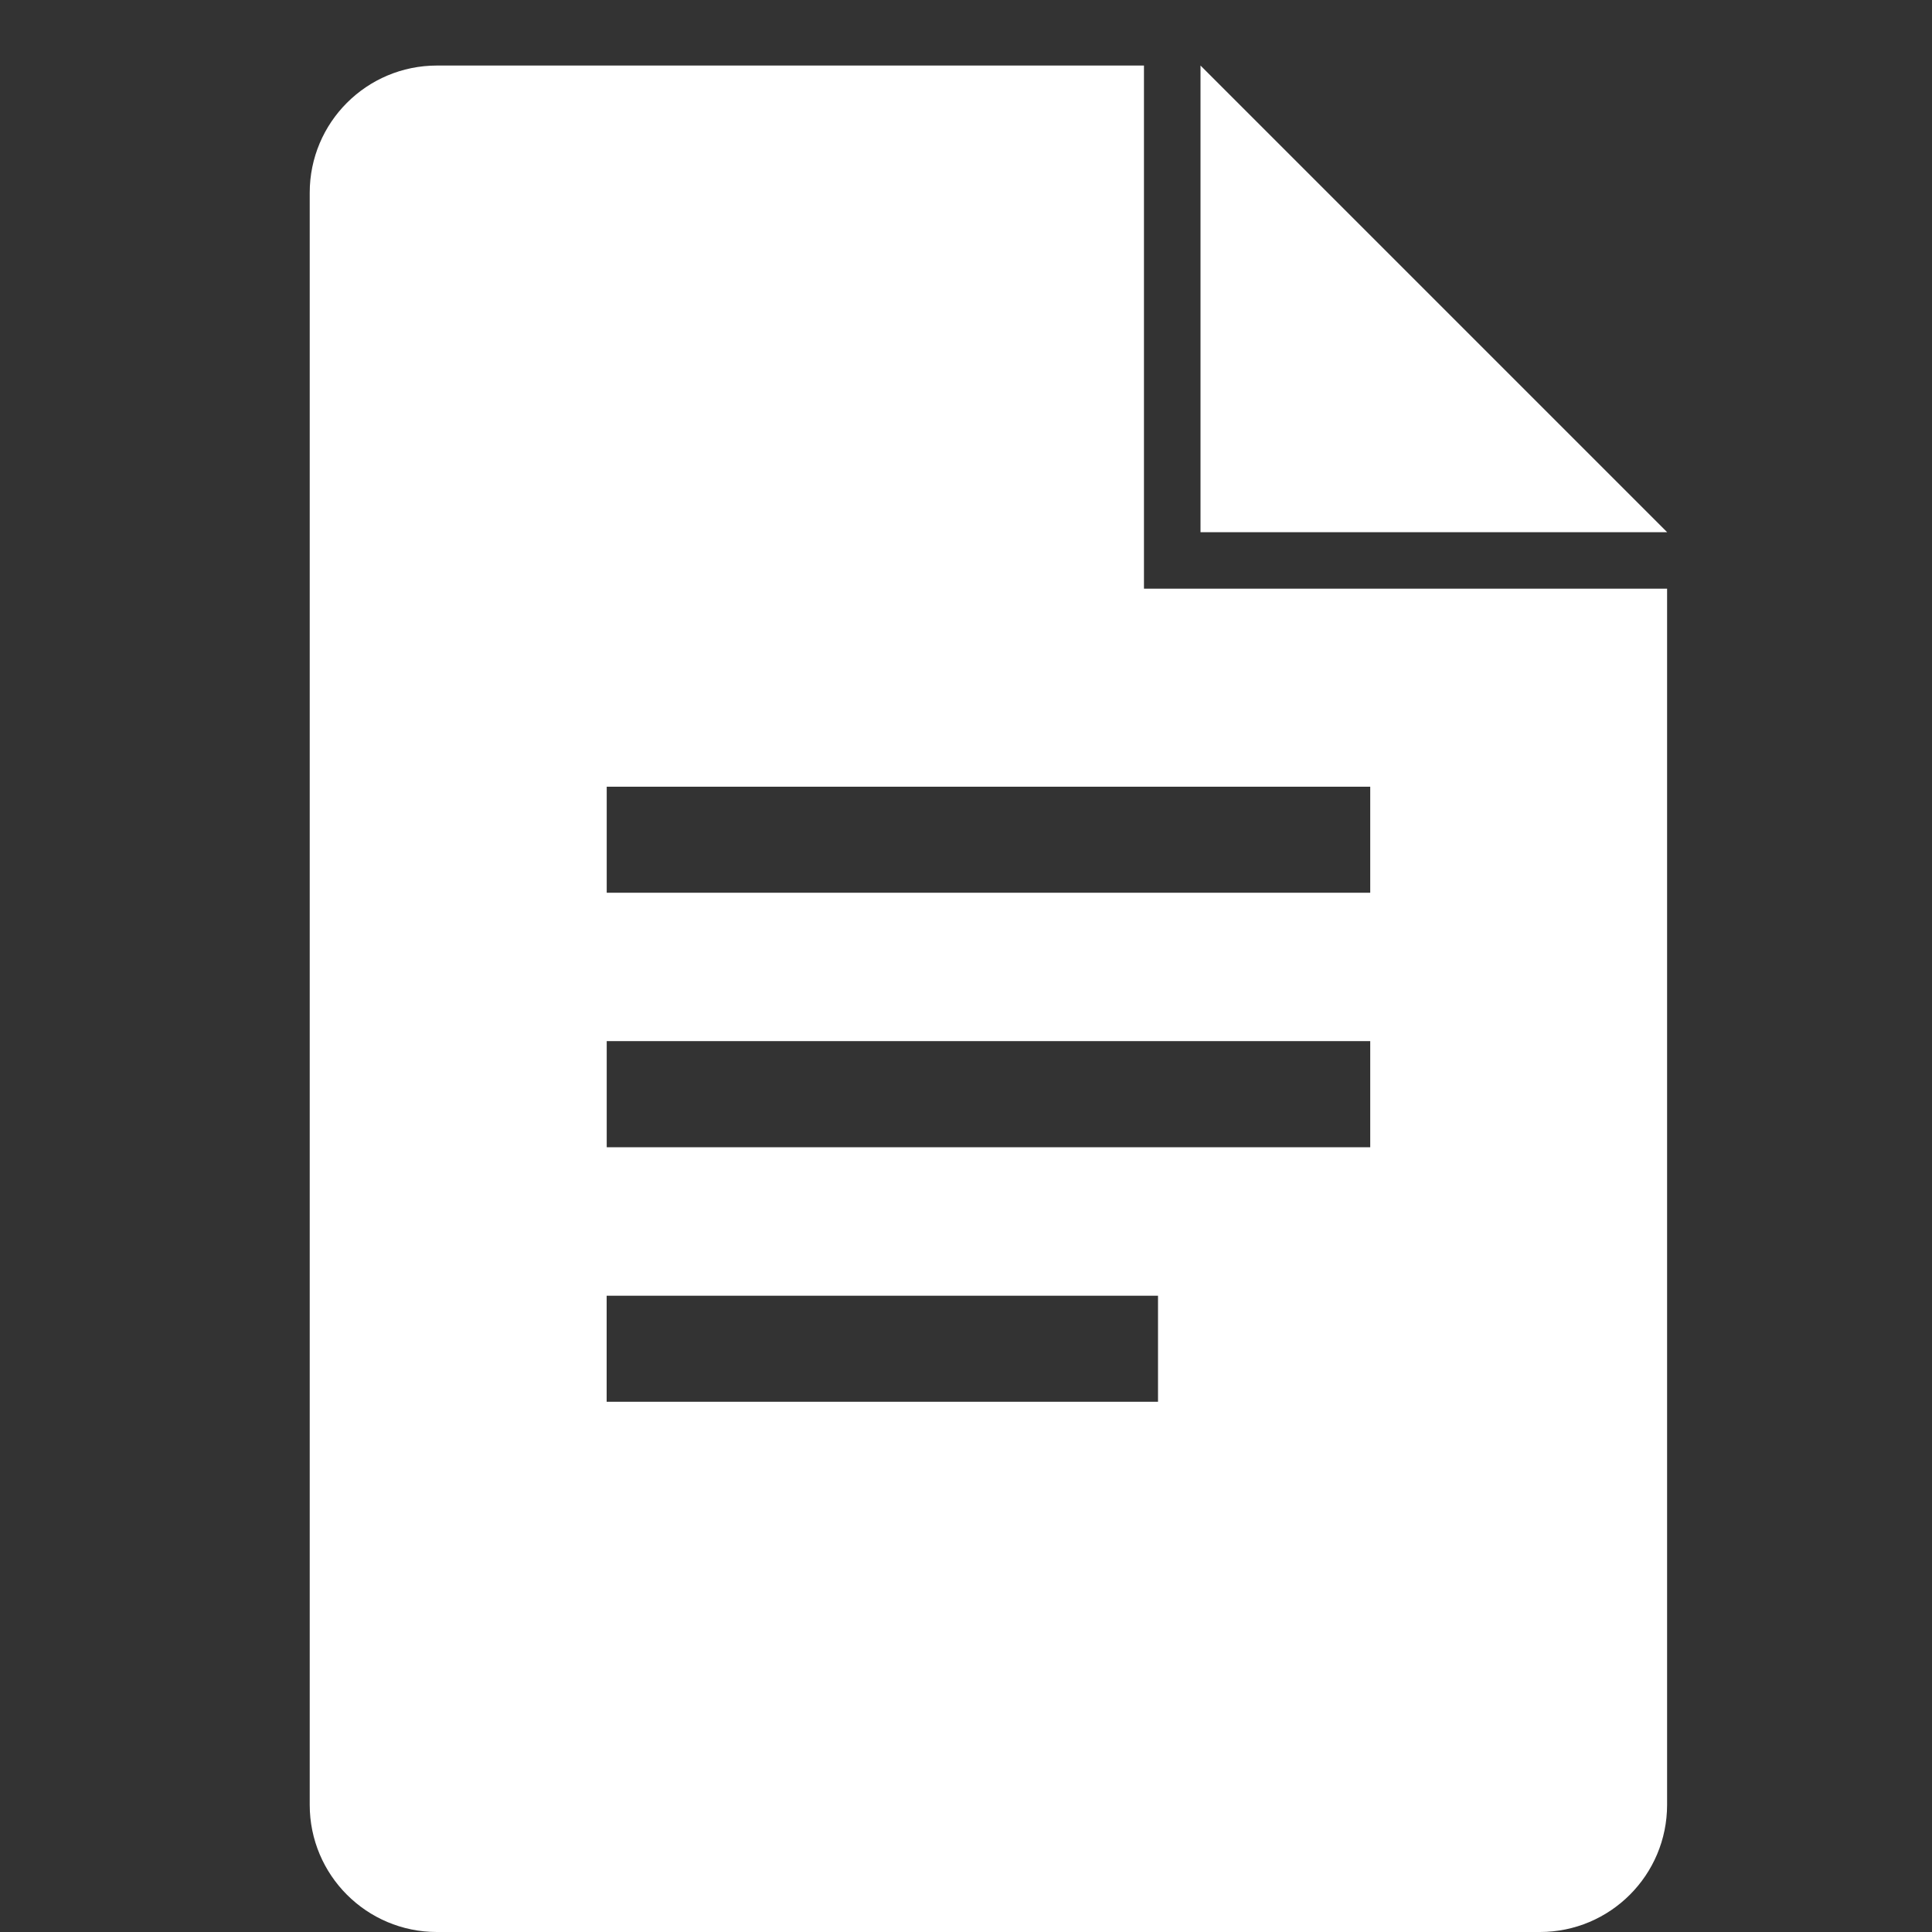 <svg fill="none" height="26" viewBox="0 0 26 26" width="26" xmlns="http://www.w3.org/2000/svg" xmlns:xlink="http://www.w3.org/1999/xlink"><rect x="0" y="0" width="26" height="26" fill="#333333" stroke="none"/><clipPath id="a"><path d="m.743.882h25.118v25.118h-25.118z"/></clipPath><g clip-path="url(#a)"><path d="m16.156 7.922h-.761v-7.04h-9.514c-.947 0-1.713.766-1.713 1.712v21.694c0 .946.766 1.712 1.712 1.712h14.843c.946 0 1.712-.766 1.712-1.712v-16.366zm-.57 10.942h-7.422v-1.427h7.42v1.427zm2.854-3.425h-10.275v-1.428h10.275zm0-3.425h-10.275v-1.427h10.275zm-2.284-4.852h6.28l-6.28-6.28z" fill="#fff"/></g></svg>